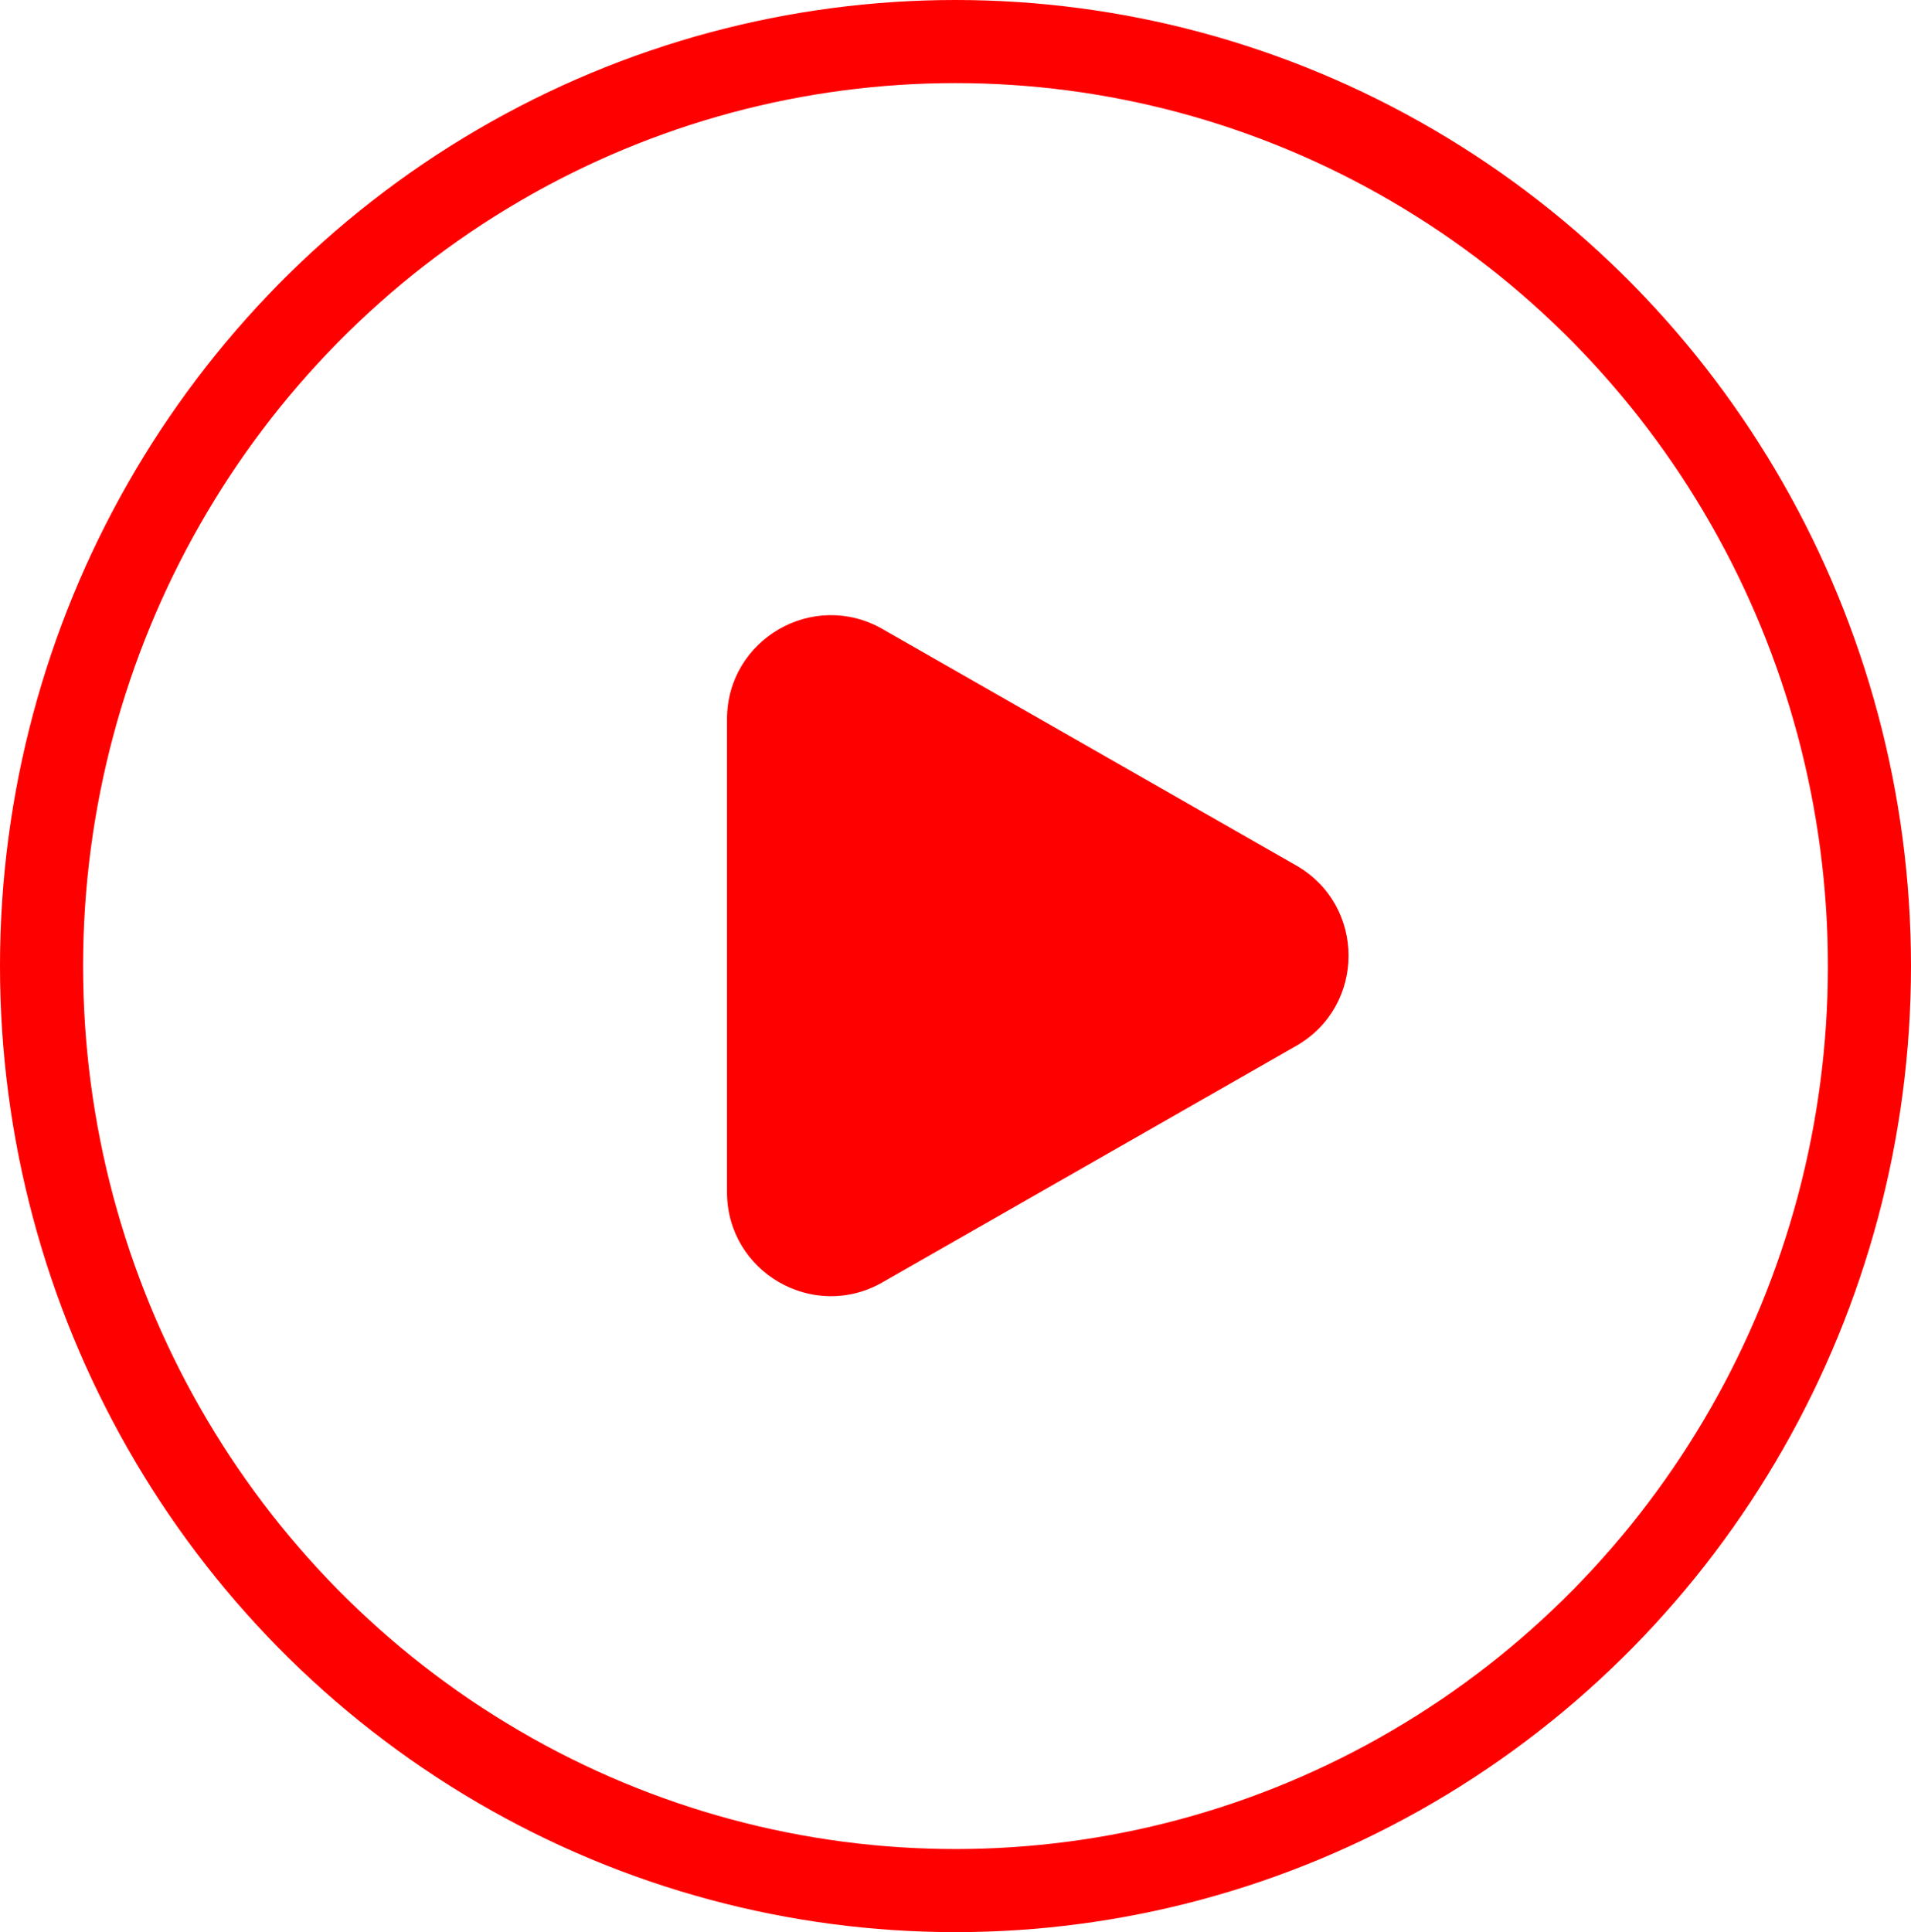 <svg xmlns="http://www.w3.org/2000/svg" width="92" height="93" viewBox="0 0 92 93">
  <g id="Grupo_10" data-name="Grupo 10" transform="translate(-0.334 -0.407)">
    <g id="Grupo_9" data-name="Grupo 9">
      <g id="Elipse_2" data-name="Elipse 2" transform="translate(0.334 0.407)" fill="none" stroke="red" stroke-width="4">
        <ellipse cx="46" cy="46.5" rx="46" ry="46.5" stroke="none"/>
        <ellipse cx="46" cy="46.5" rx="44" ry="44.5" fill="none"/>
      </g>
      <g id="Polígono_1" data-name="Polígono 1" transform="translate(70.334 26.407) rotate(90)" fill="red">
        <path d="M 31.384 34 L 8.616 34 C 7.174 34 5.88 33.255 5.156 32.008 C 4.432 30.76 4.427 29.268 5.143 28.015 L 16.527 8.093 C 17.248 6.831 18.546 6.078 20 6.078 C 21.454 6.078 22.752 6.831 23.473 8.093 L 34.857 28.015 C 35.573 29.268 35.568 30.76 34.844 32.008 C 34.12 33.255 32.826 34 31.384 34 Z" stroke="none"/>
        <path d="M 20 7.078 C 18.91 7.078 17.936 7.643 17.395 8.589 L 6.011 28.512 C 5.474 29.451 5.478 30.57 6.021 31.506 C 6.564 32.441 7.534 33 8.616 33 L 31.384 33 C 32.466 33 33.436 32.441 33.979 31.506 C 34.522 30.57 34.526 29.451 33.989 28.512 L 22.605 8.589 C 22.064 7.643 21.09 7.078 20 7.078 M 20 5.078 C 21.691 5.078 23.381 5.918 24.341 7.597 L 35.725 27.519 C 37.63 30.853 35.223 35 31.384 35 L 8.616 35 C 4.777 35 2.37 30.853 4.275 27.519 L 15.659 7.597 C 16.619 5.918 18.309 5.078 20 5.078 Z" stroke="none" fill="red"/>
      </g>
    </g>
  </g>
</svg>
